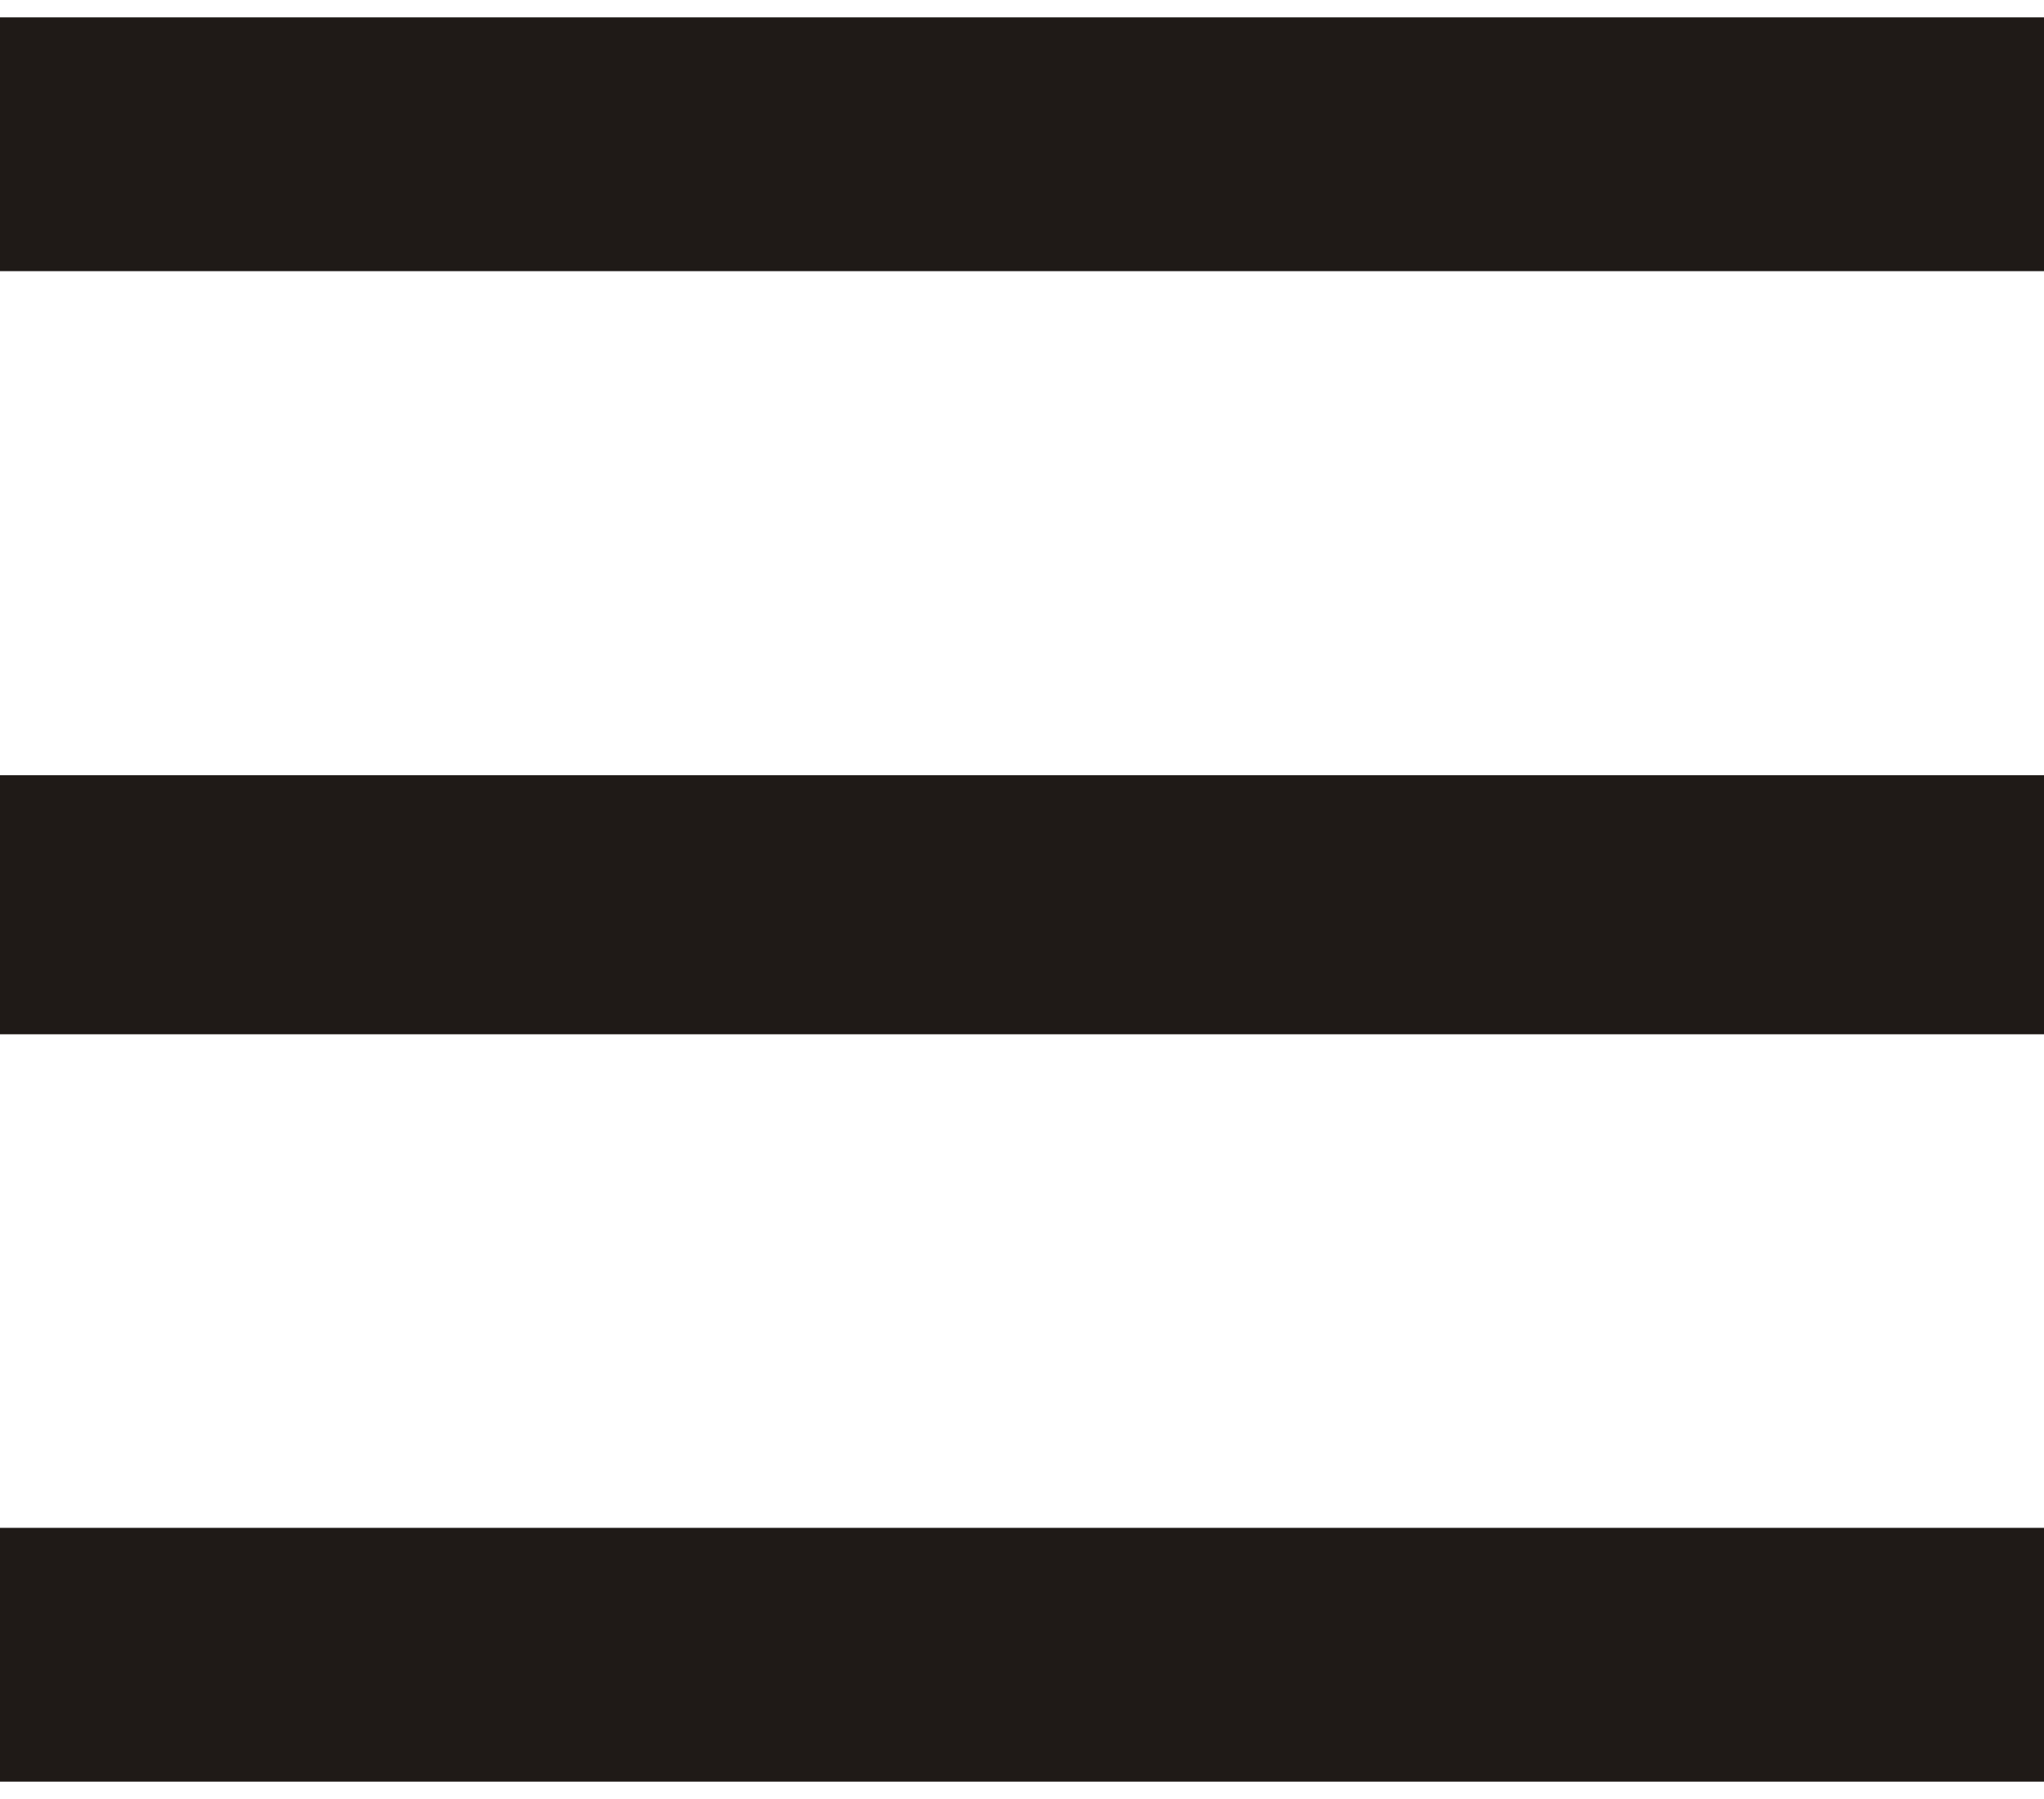 <?xml version="1.0" encoding="UTF-8"?>
<!DOCTYPE svg PUBLIC "-//W3C//DTD SVG 1.1//EN" "http://www.w3.org/Graphics/SVG/1.1/DTD/svg11.dtd">
<!-- Creator: CorelDRAW -->
<svg xmlns="http://www.w3.org/2000/svg" xml:space="preserve" width="25px" height="22px" style="shape-rendering:geometricPrecision; text-rendering:geometricPrecision; image-rendering:optimizeQuality; fill-rule:evenodd; clip-rule:evenodd"
viewBox="0 0 1.168 1.008"
 xmlns:xlink="http://www.w3.org/1999/xlink">
 <defs>
  <style type="text/css">
   <![CDATA[
    .str0 {stroke:#1F1A17;stroke-width:0}
    .fil0 {fill:#1F1A17}
   ]]>
  </style>
 </defs>
 <g id="Layer_x0020_1">
  <rect class="fil0 str0" x="0" y="0" width="1.168" height="0.145"/>
  <rect class="fil0 str0" x="0" y="0.433" width="1.168" height="0.148"/>
  <rect class="fil0 str0" x="0" y="0.863" width="1.168" height="0.145"/>
 </g>
</svg>
